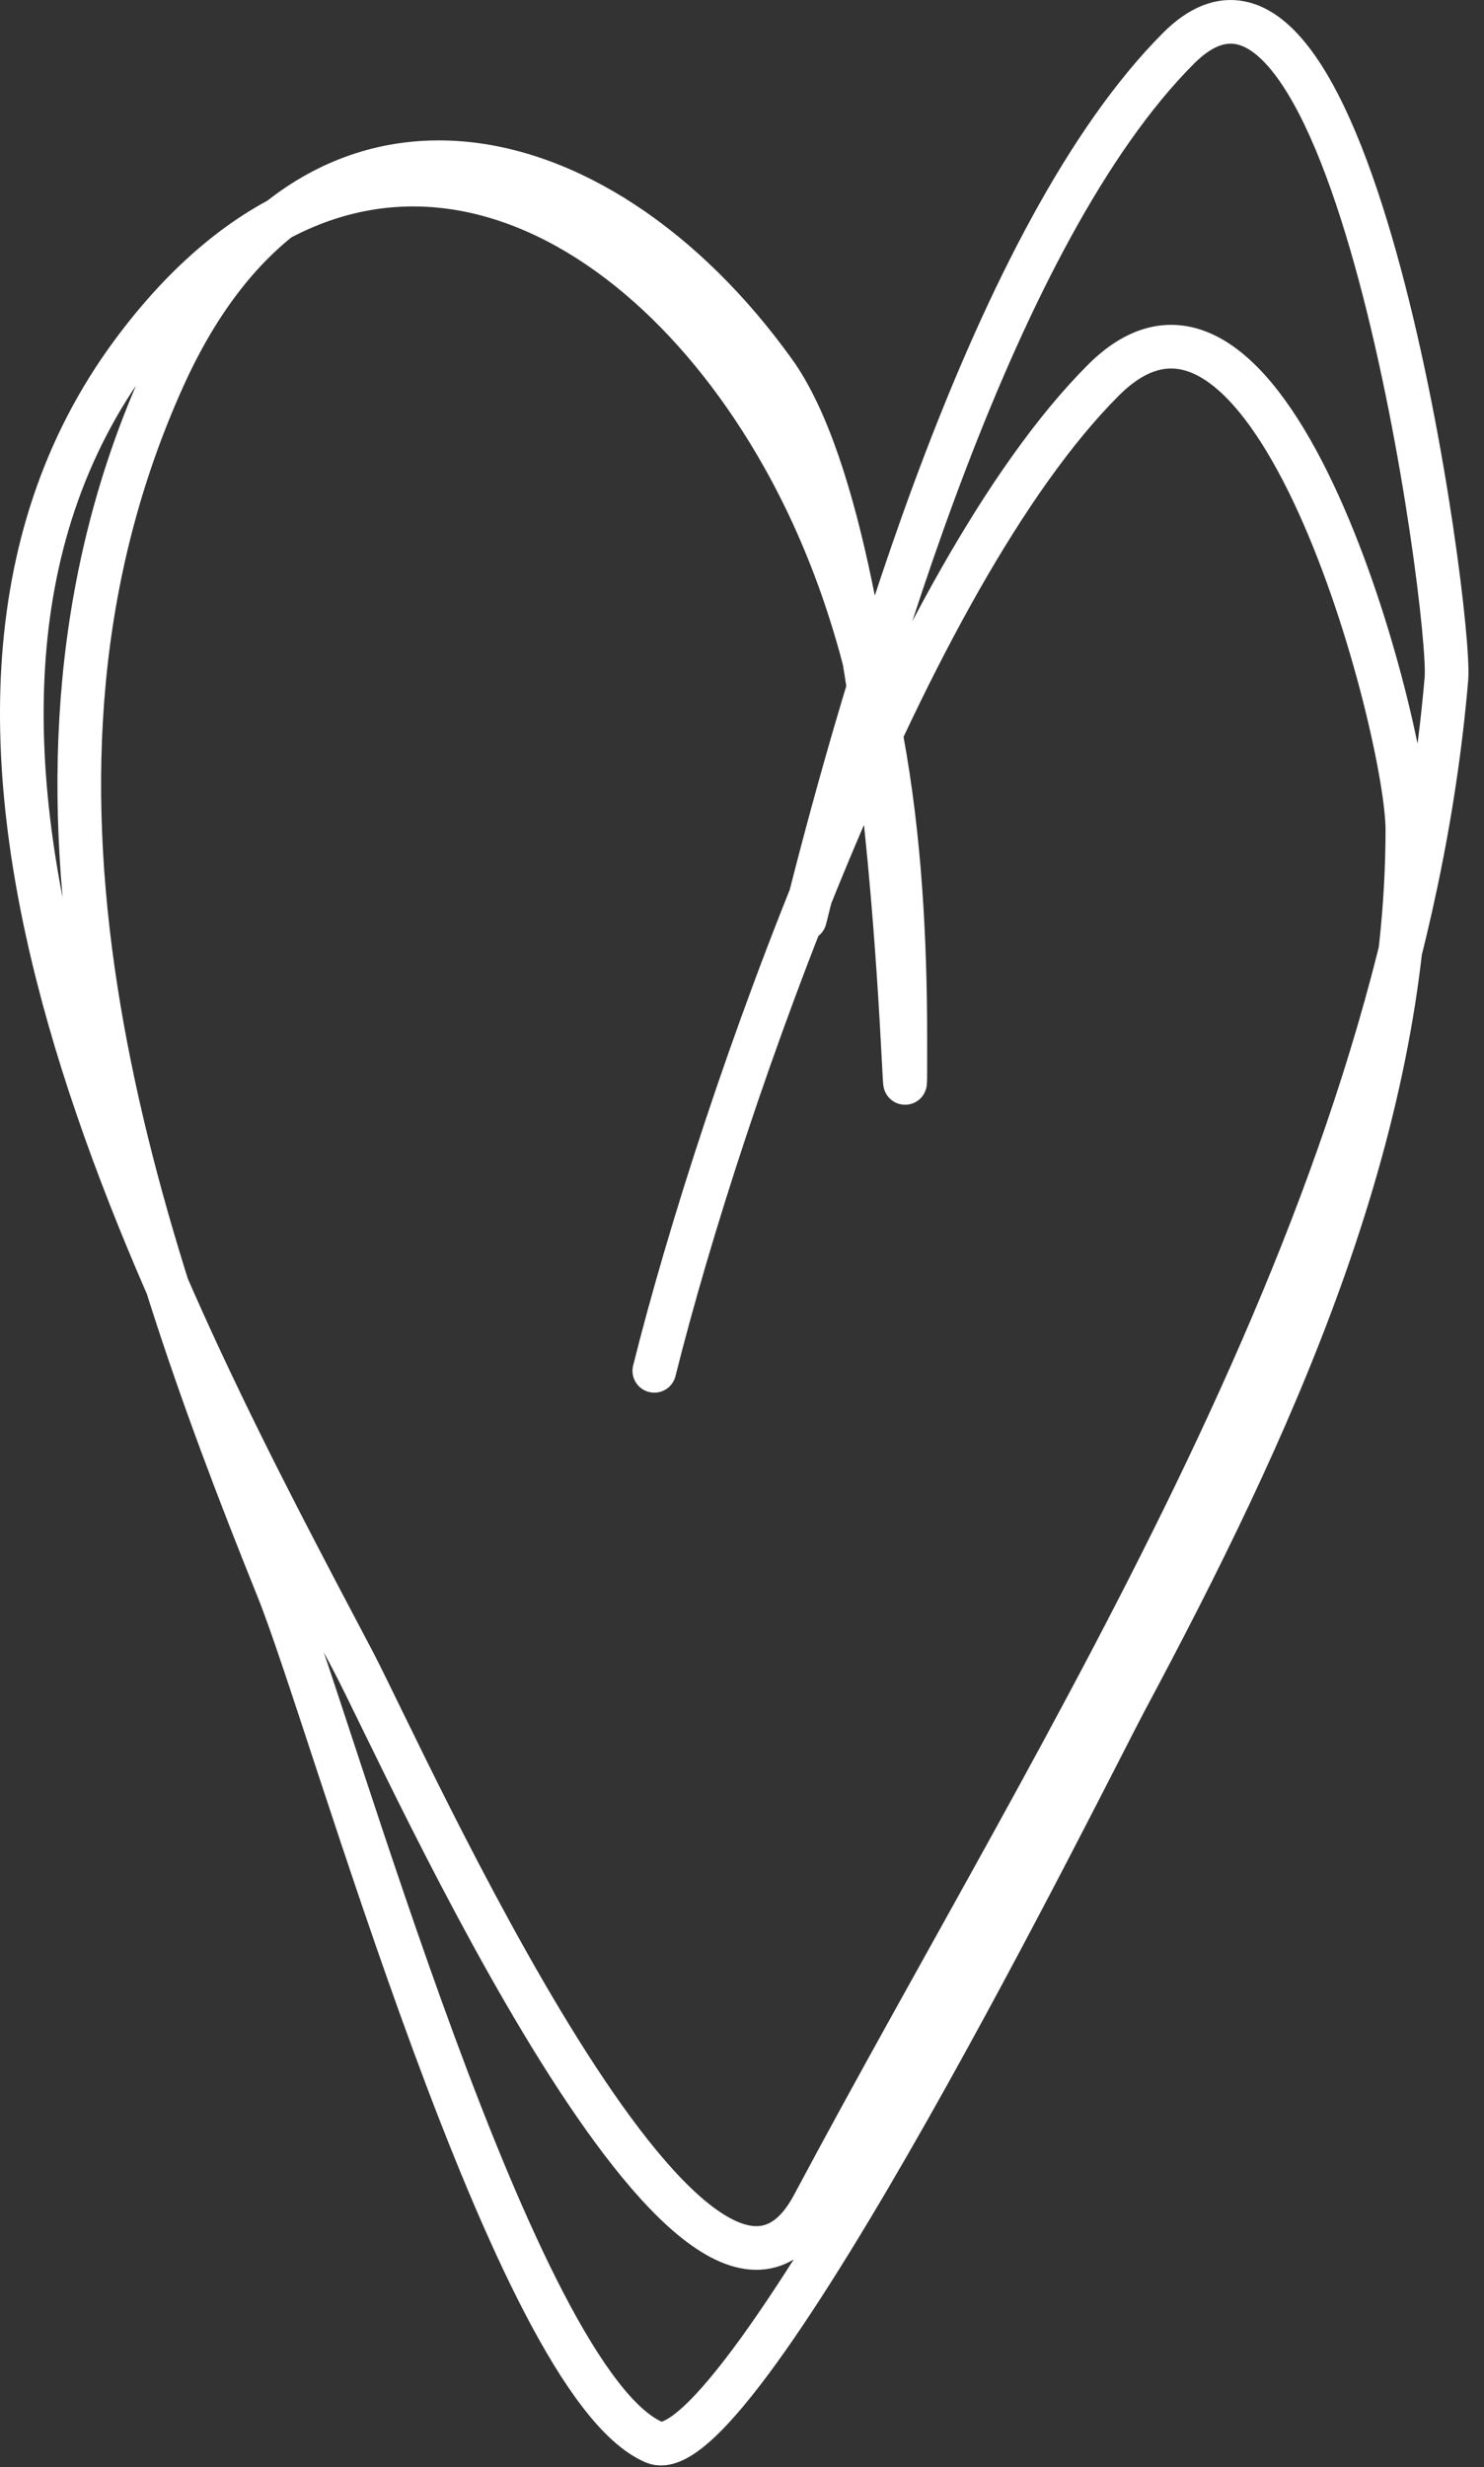 <?xml version="1.0" encoding="UTF-8"?> <svg xmlns="http://www.w3.org/2000/svg" width="68" height="113" viewBox="0 0 68 113" fill="none"><rect x="0" y="0" width="68" height="113" fill="#333333" stroke="none"/><path d="M36.883 42.08C39.699 30.817 45.588 10.626 54.008 2.205C61.955 -5.742 66.533 28.102 66.278 31.089C64.136 56.151 48.852 79.273 37.266 100.997C32.011 110.852 18.556 80.589 16.179 76.075C7.807 60.181 -6.767 33.455 6.082 16.136C16.067 2.679 28.938 8.602 35.861 20.864C40.473 29.035 41.484 38.38 41.484 47.575C41.484 57.952 41.533 25.456 35.477 17.03C27.268 5.608 14.017 2.829 7.488 17.286C-0.724 35.471 5.689 55.307 12.728 72.752C15.238 78.971 23.578 109.164 29.982 111.86C33.852 113.49 49.938 80.935 51.58 77.865C58.107 65.663 64.488 52.022 64.488 37.99C64.488 33.457 58.295 9.677 50.558 17.414C41.572 26.399 33.088 50.357 29.982 62.784" stroke="white" stroke-width="2" stroke-linecap="round"></path></svg> 